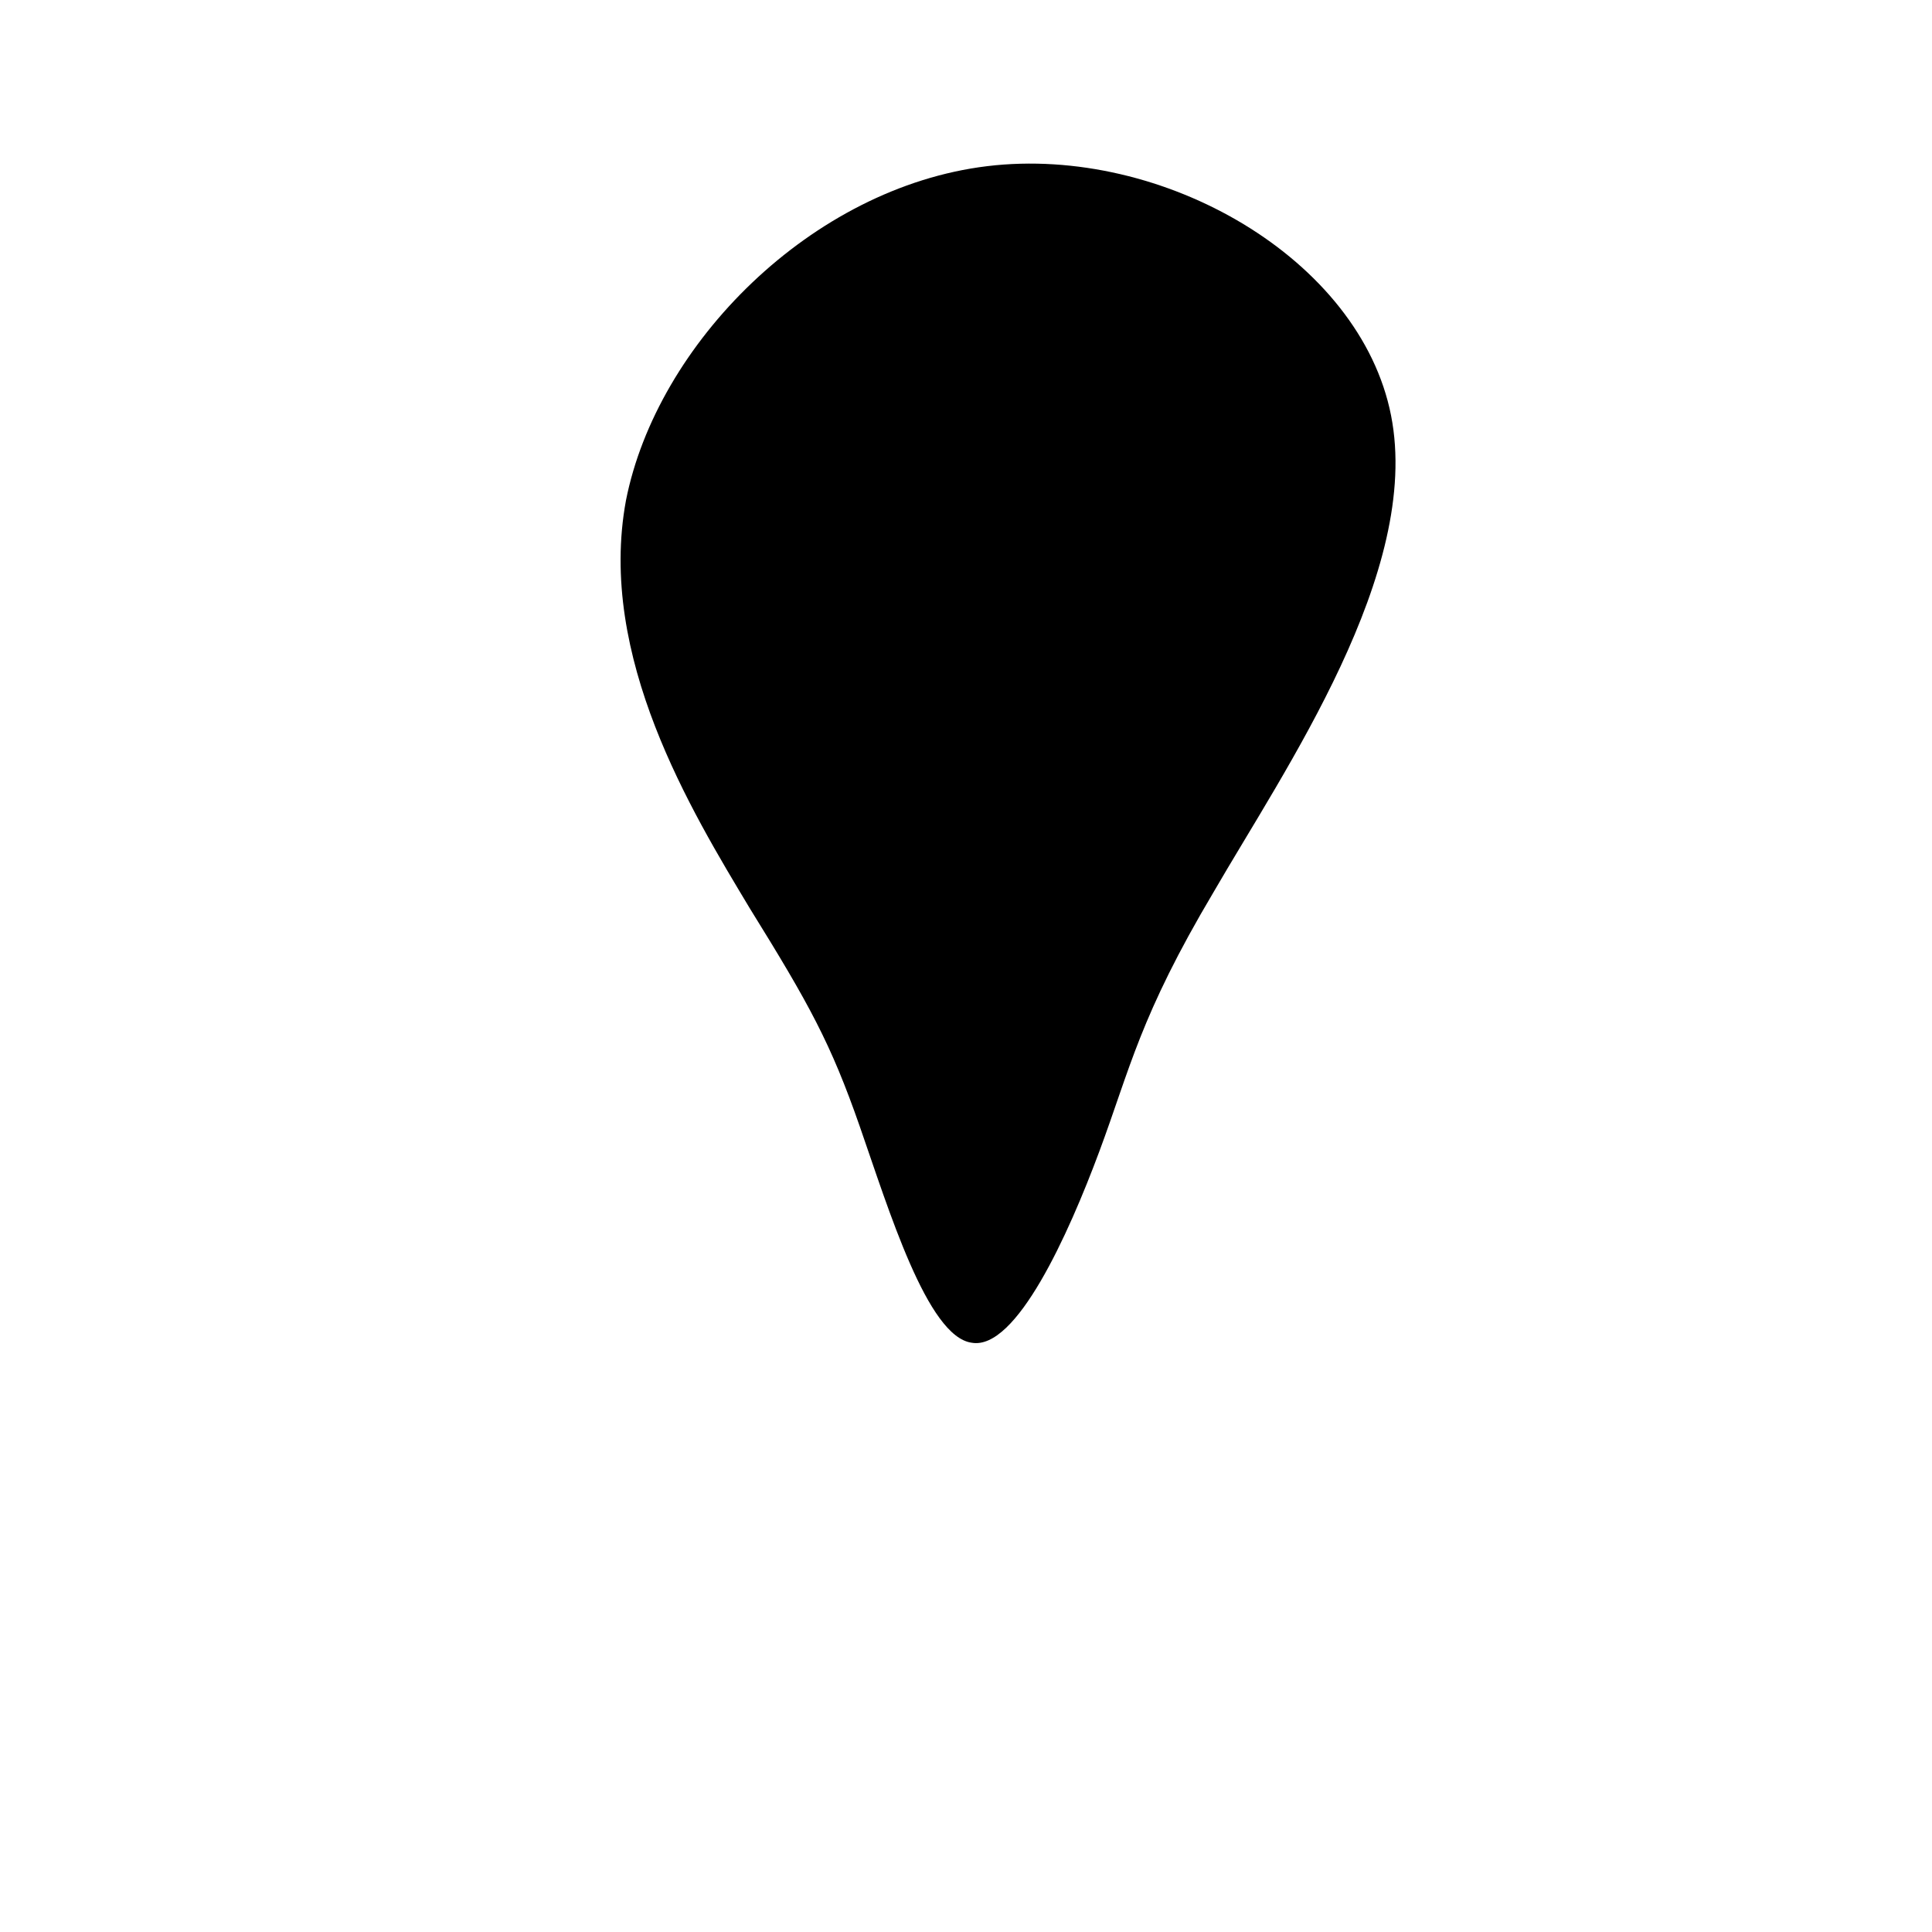 <?xml version="1.0" encoding="utf-8"?>
<!-- Generator: Adobe Illustrator 22.0.1, SVG Export Plug-In . SVG Version: 6.00 Build 0)  -->
<svg version="1.1" id="sw-js-blob-svg" xmlns="http://www.w3.org/2000/svg" xmlns:xlink="http://www.w3.org/1999/xlink" x="0px"
	 y="0px" viewBox="0 0 100 100" style="enable-background:new 0 0 100 100;" xml:space="preserve">
<style type="text/css">
	.st0{fill:url(#SVGID_1_);}
</style>
<linearGradient id="SVGID_1_" gradientUnits="userSpaceOnUse" x1="33.914" y1="58.911" x2="64.814" y2="11.879">
	<stop  offset="0" style="stop-color:#000000"/>
	<stop  offset="1" style="stop-color:#000000"/>
</linearGradient>
<path class="st0" d="M72,21.5c1.6,8.1-5.5,18.3-9.2,24.7c-3.8,6.4-4.3,9.1-5.9,13.4c-1.6,4.3-4.3,10.3-6.6,9.9
	c-2.3-0.3-4.3-6.9-5.8-11.2S41.9,52,38.8,47c-3-5-7.9-13-6.4-21.1C34,17.8,42,9.7,51.1,8.6C60.2,7.5,70.4,13.4,72,21.5z"/>
</svg>
